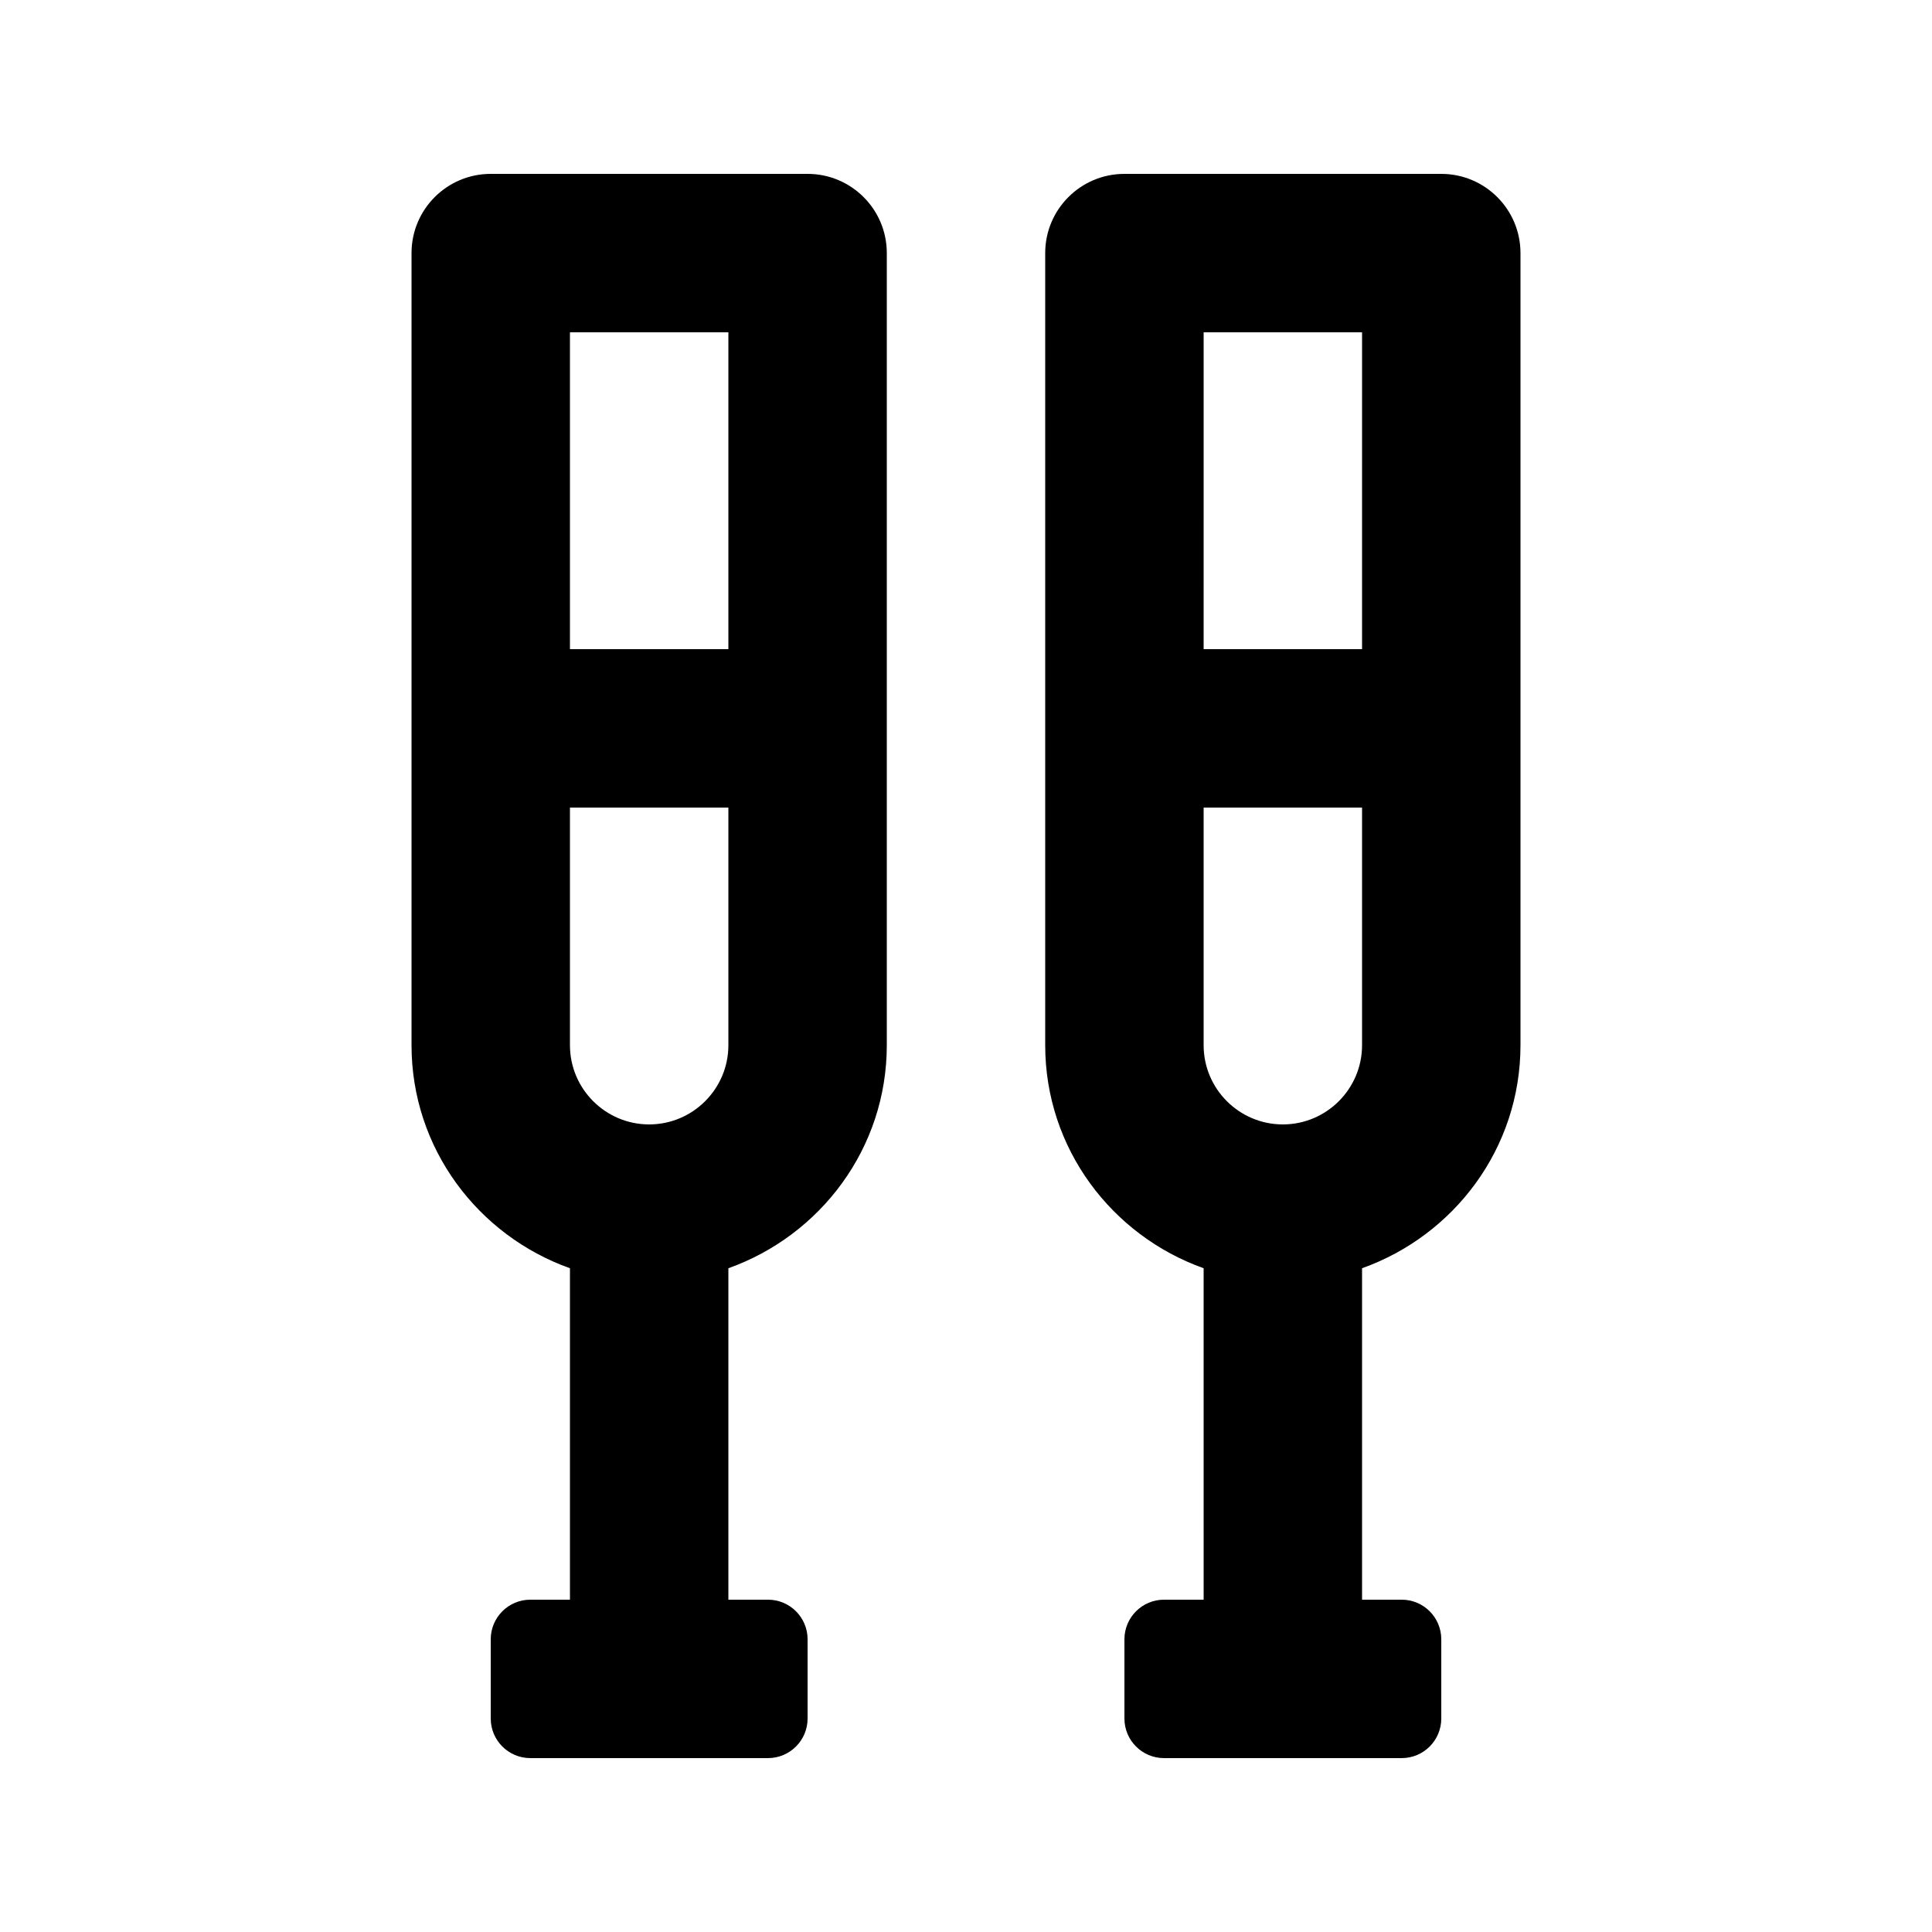 <?xml version="1.0" encoding="UTF-8"?>
<!-- Uploaded to: SVG Repo, www.svgrepo.com, Generator: SVG Repo Mixer Tools -->
<svg fill="#000000" width="800px" height="800px" version="1.1" viewBox="144 144 512 512" xmlns="http://www.w3.org/2000/svg">
 <g>
  <path d="m358.02 190.08h-83.969c-11.594 0-20.992 9.398-20.992 20.992v209.92c0 27.328 17.602 50.414 41.984 59.105v87.836h-10.496c-5.797 0-10.496 4.699-10.496 10.496v20.992c0 5.797 4.699 10.496 10.496 10.496h62.977c5.797 0 10.496-4.699 10.496-10.496v-20.992c0-5.797-4.699-10.496-10.496-10.496h-10.496v-87.836c24.383-8.691 41.984-31.777 41.984-59.105v-209.92c0-11.594-9.402-20.992-20.992-20.992zm-20.992 230.91c0 11.574-9.418 20.992-20.992 20.992s-20.992-9.418-20.992-20.992v-62.977h41.984zm0-104.96h-41.984v-83.969h41.984z"/>
  <path d="m525.95 190.08h-83.969c-11.594 0-20.992 9.398-20.992 20.992v209.92c0 27.328 17.602 50.414 41.984 59.105l0.004 87.836h-10.496c-5.797 0-10.496 4.699-10.496 10.496v20.992c0 5.797 4.699 10.496 10.496 10.496h62.977c5.797 0 10.496-4.699 10.496-10.496v-20.992c0-5.797-4.699-10.496-10.496-10.496h-10.5v-87.836c24.383-8.691 41.984-31.777 41.984-59.105v-209.92c0-11.594-9.398-20.992-20.992-20.992zm-20.992 230.91c0 11.574-9.418 20.992-20.992 20.992-11.574 0-20.992-9.418-20.992-20.992v-62.977h41.984zm0-104.96h-41.984l0.004-83.969h41.984z"/>
 </g>
</svg>